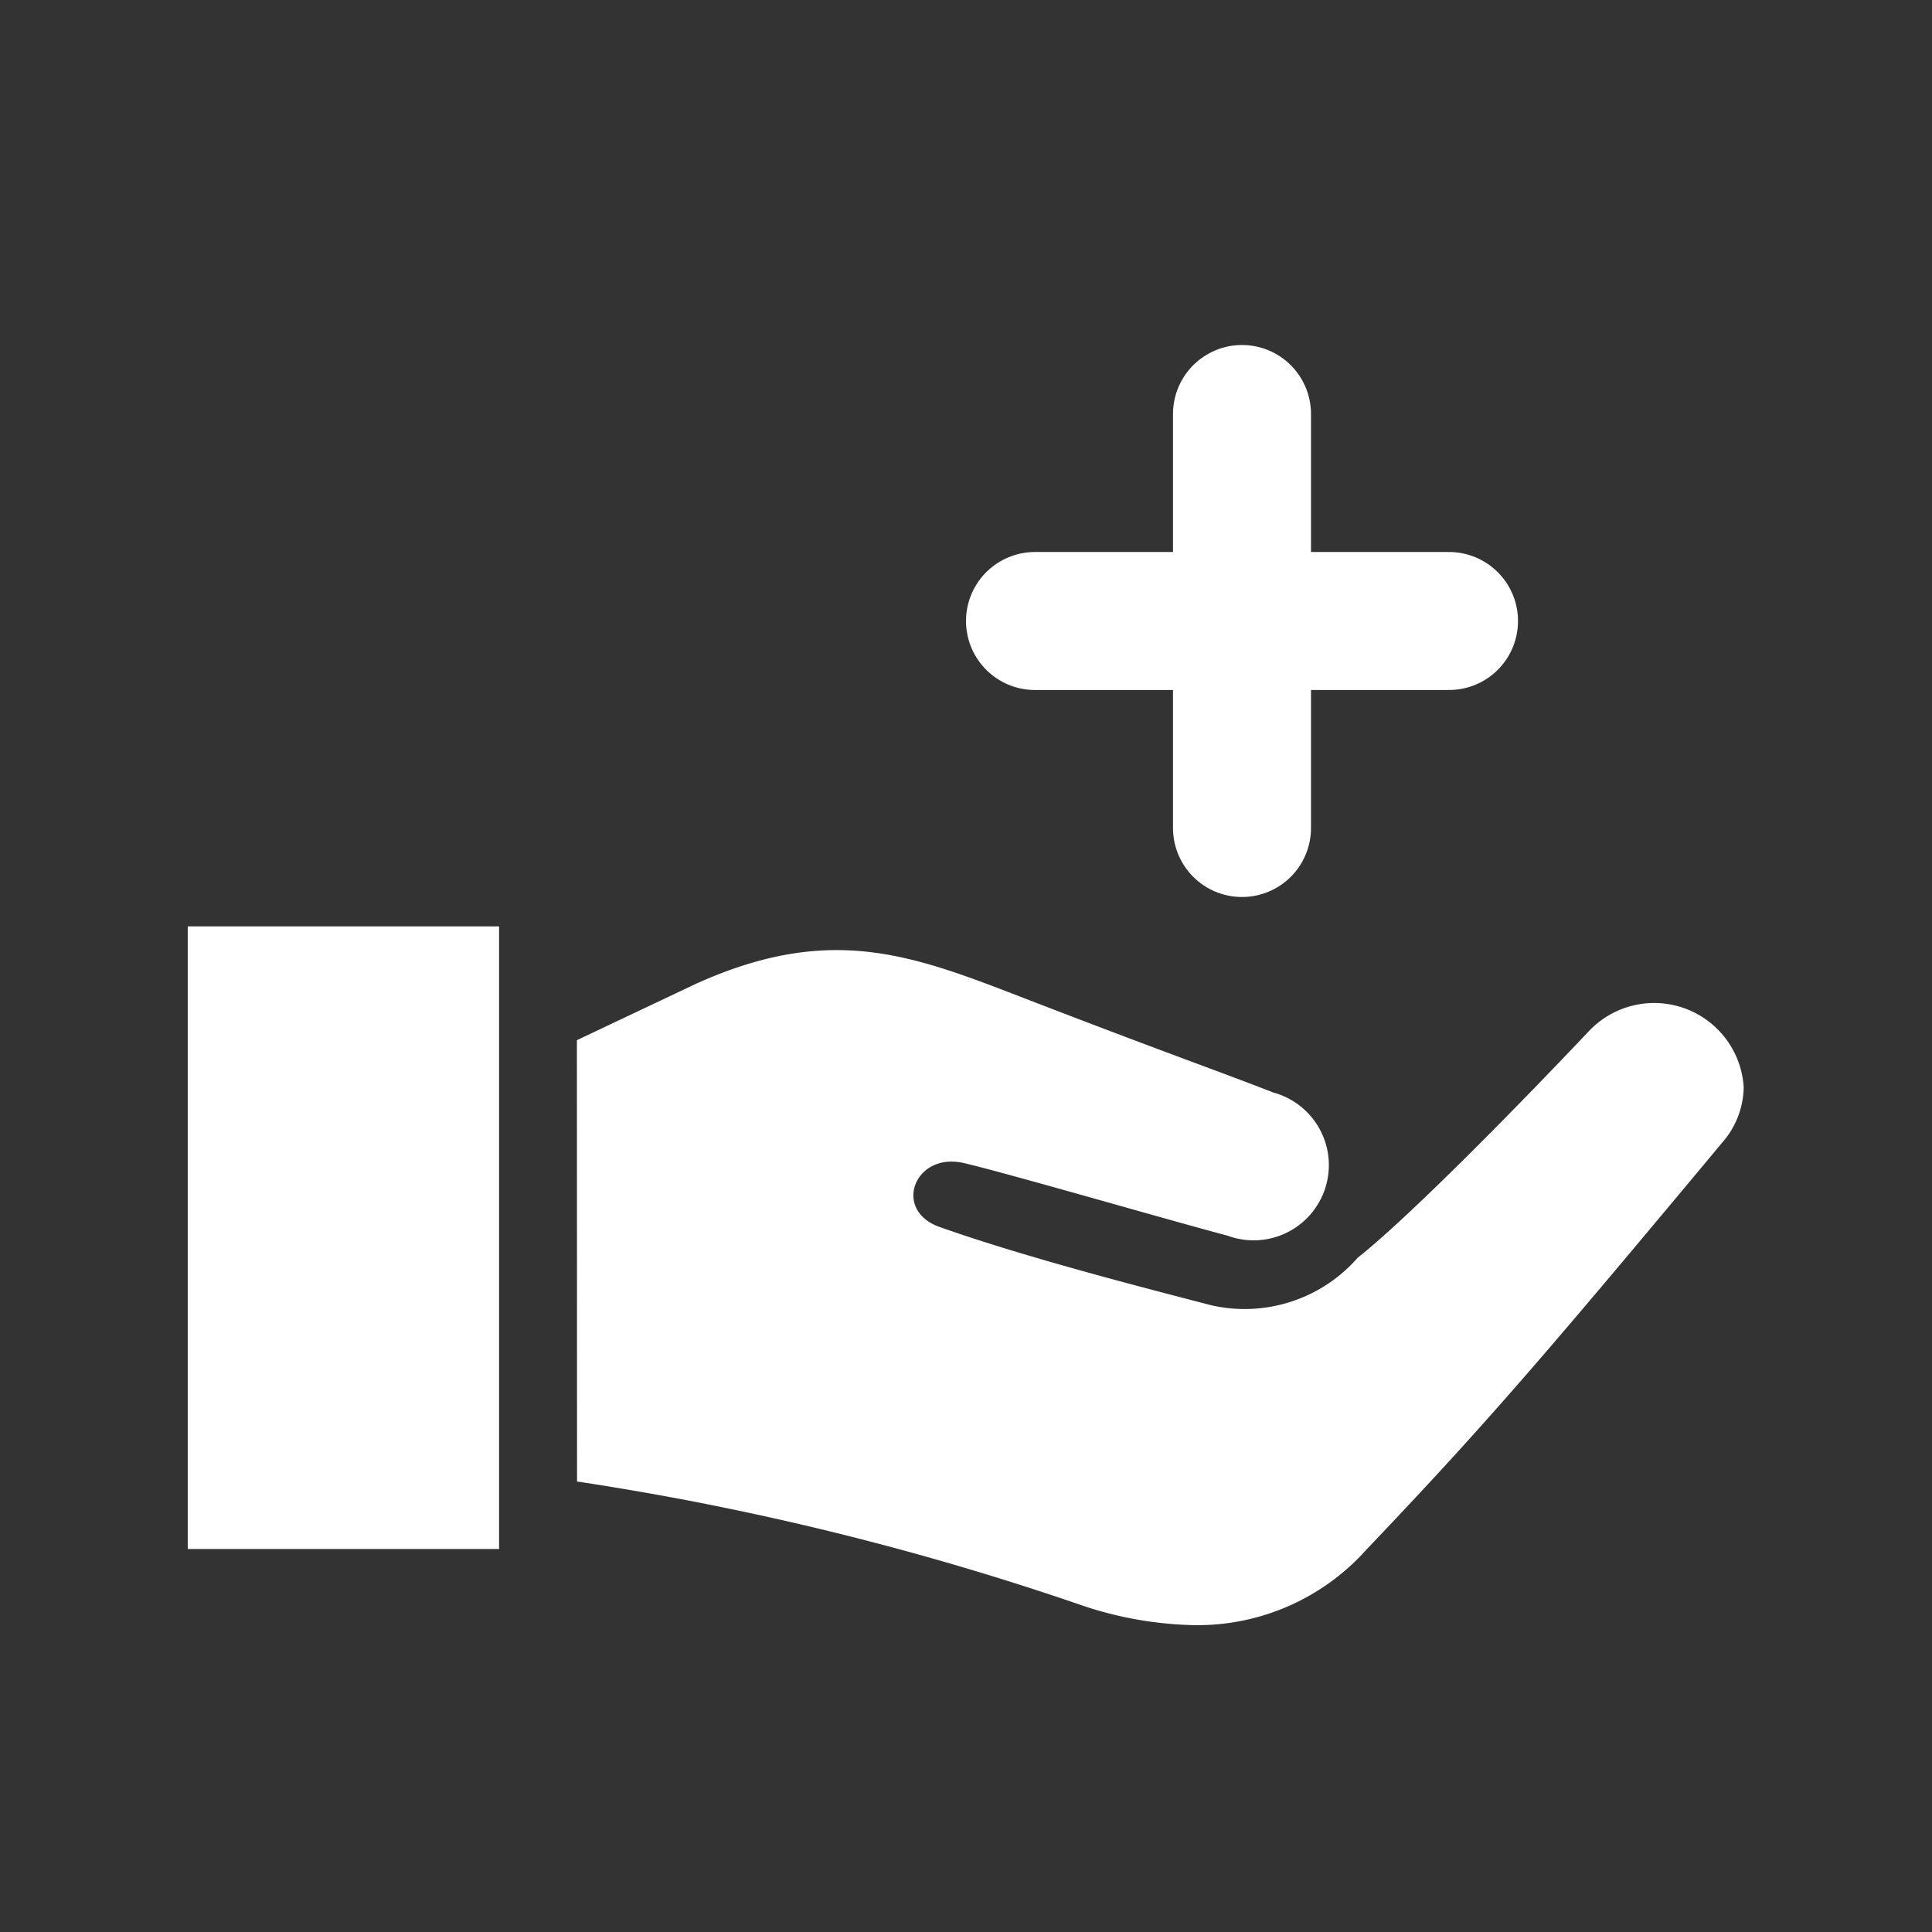 <svg xmlns="http://www.w3.org/2000/svg" width="28" height="28" viewBox="0 0 28 28">
  <rect x="0" y="0" width="28" height="28" fill="#333333" stroke="none"/>
  <g id="Icon_Leistungen" transform="translate(-274 -107)">
    <g id="Foerderung" transform="translate(1259 207)">
      <g id="Foerderung-2" data-name="Foerderung">
        <g id="Ausbildung" transform="translate(685)">
          <g id="Ombudsstelle" transform="translate(326)">
            <rect id="Rechteck_1669" data-name="Rechteck 1669" width="28" height="28" transform="translate(-1996 -100)" fill="none"/>
          </g>
        </g>
      </g>
      <path id="Pfad_1067" data-name="Pfad 1067" d="M7.64,16.675l1.721-.815c2.021-.914,3.216-.388,4.905.262,1.935.746,2.668,1,3.471,1.313a1.09,1.09,0,1,1-.668,2.073c-.878-.232-3.172-.9-3.812-1.05-.722-.174-1.049.679-.364.923,1.247.443,3,.891,3.941,1.136a2.178,2.178,0,0,0,2.122-.689c1.022-.812,3.348-3.281,3.348-3.281a1.3,1.3,0,0,1,2.246.812,1.244,1.244,0,0,1-.311.8c-2.626,3.15-3.451,4.108-5.152,5.894a3.284,3.284,0,0,1-2.486,1.1,5.389,5.389,0,0,1-1.628-.282,41.521,41.521,0,0,0-7.331-1.8ZM6.512,24.049H2V15.026H6.512Z" transform="translate(-984.279 -101.6)" fill="#fff" fill-rule="evenodd"/>
    </g>
    <g id="Neukunden" transform="translate(1271.993 507.993)">
      <g id="Neukunden-2" data-name="Neukunden" transform="translate(-983.098 -395.098)">
        <line id="Linie_43" data-name="Linie 43" x2="6" transform="translate(0.105 3.105)" fill="none" stroke="#fff" stroke-linecap="round" stroke-width="2"/>
        <line id="Linie_44" data-name="Linie 44" y2="6" transform="translate(3.105 0.105)" fill="none" stroke="#fff" stroke-linecap="round" stroke-width="2"/>
      </g>
    </g>
  </g>
</svg>
